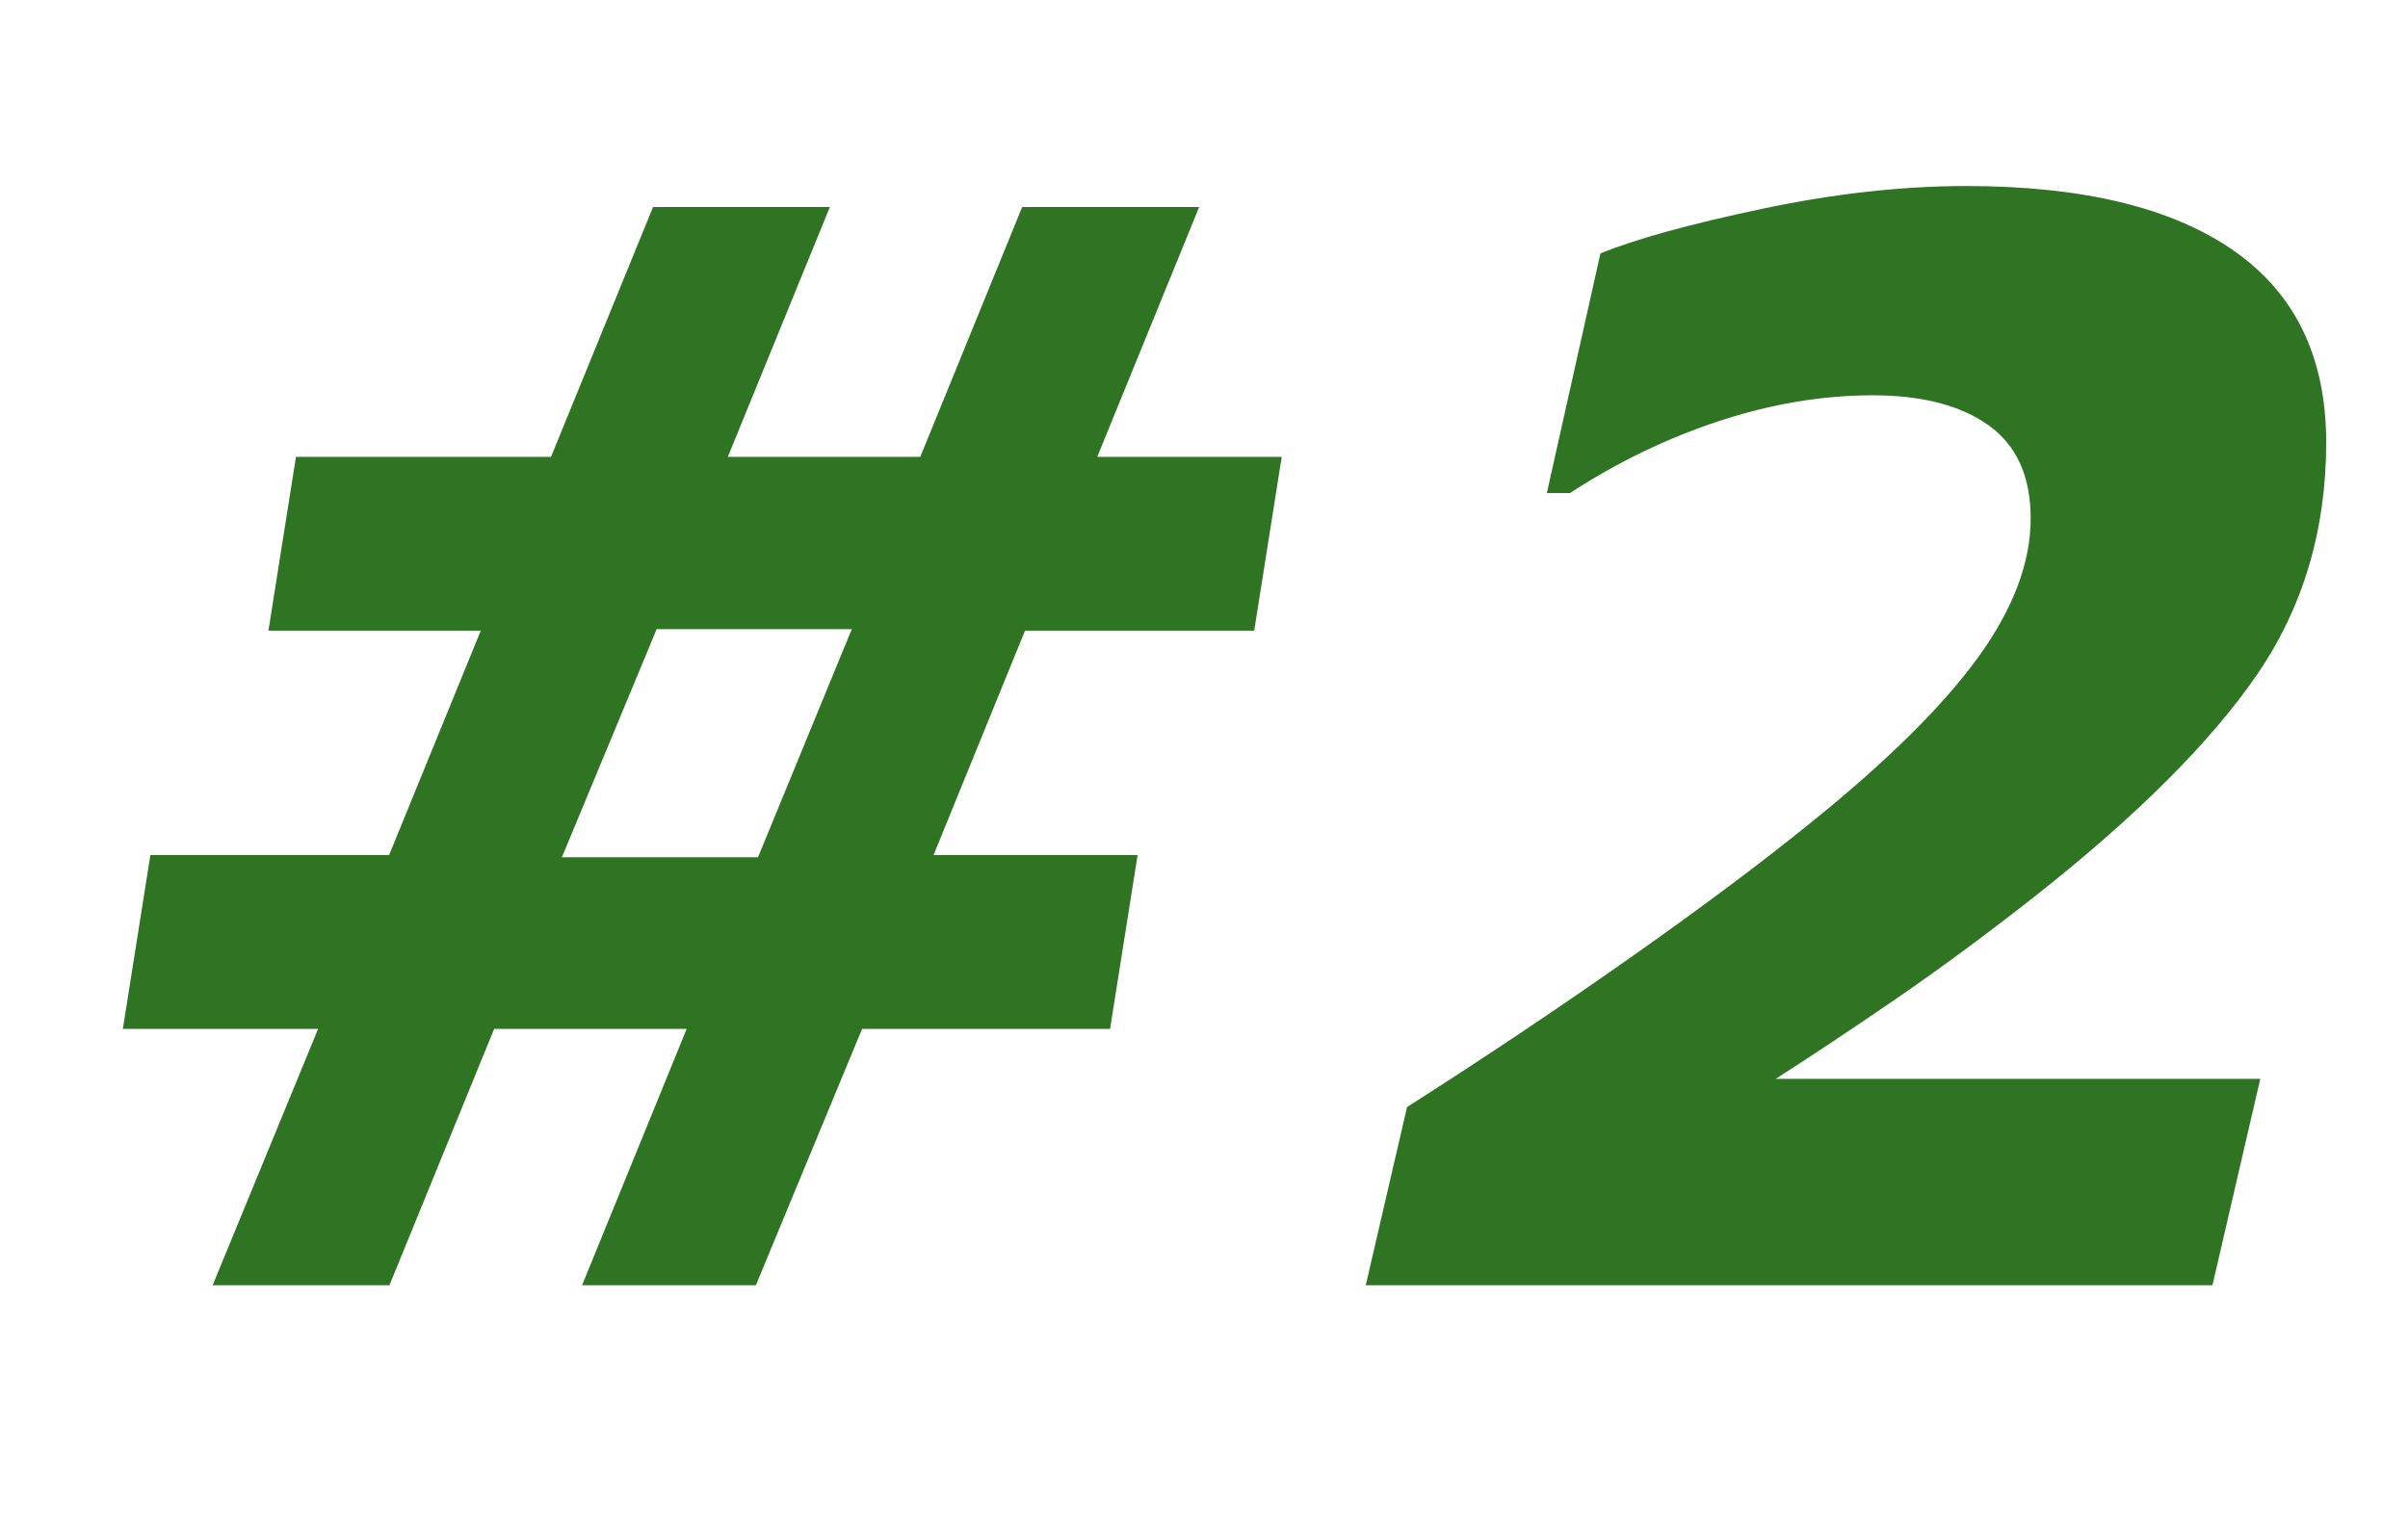 <?xml version="1.0" encoding="utf-8"?>
<!-- Generator: Adobe Illustrator 16.0.0, SVG Export Plug-In . SVG Version: 6.00 Build 0)  -->
<!DOCTYPE svg PUBLIC "-//W3C//DTD SVG 1.1//EN" "http://www.w3.org/Graphics/SVG/1.1/DTD/svg11.dtd">
<svg version="1.1" id="Calque_1" xmlns="http://www.w3.org/2000/svg" xmlns:xlink="http://www.w3.org/1999/xlink" x="0px" y="0px"
	 width="243.5px" height="155px" viewBox="0 140 243.5 155" enable-background="new 0 140 243.5 155" xml:space="preserve">
<g>
	<path fill="#2E7423" d="M126.827,203.789h-23.175l-9.252,22.705h20.636l-2.783,17.578H87.176L76.437,270H58.861l10.577-25.928
		H49.97L39.382,270H21.505l10.663-25.928H12.423l2.783-17.578h24.14l9.272-22.705H27.145l2.783-17.578h25.791l10.318-25.269h17.88
		l-10.318,25.269h19.46l10.305-25.269h17.896l-10.305,25.269h18.655L126.827,203.789z M86.133,203.641H66.401l-9.581,23.072h19.83
		L86.133,203.641z"/>
	<path fill="#2E7423" d="M223.727,270h-85.62l4.175-18.018c8.104-5.175,15.722-10.278,22.852-15.308
		c7.128-5.028,13.158-9.545,18.091-13.55c7.617-6.152,13.208-11.682,16.772-16.589c3.563-4.907,5.347-9.606,5.347-14.099
		c0-4.248-1.417-7.385-4.248-9.412c-2.833-2.025-6.738-3.04-11.719-3.04c-5.079,0-10.254,0.868-15.527,2.6
		c-5.273,1.734-10.303,4.164-15.088,7.288h-2.344l5.42-24.243c3.613-1.465,9.057-2.966,16.333-4.504
		c7.275-1.538,14.16-2.307,20.654-2.307c11.767,0,20.775,2.173,27.026,6.519c6.25,4.347,9.375,10.816,9.375,19.409
		c0,8.888-2.344,16.736-7.031,23.547s-12.134,14.246-22.339,22.302c-5.03,3.955-9.827,7.496-14.392,10.62
		c-4.566,3.125-8.533,5.762-11.902,7.91h48.999L223.727,270z"/>
</g>
</svg>
